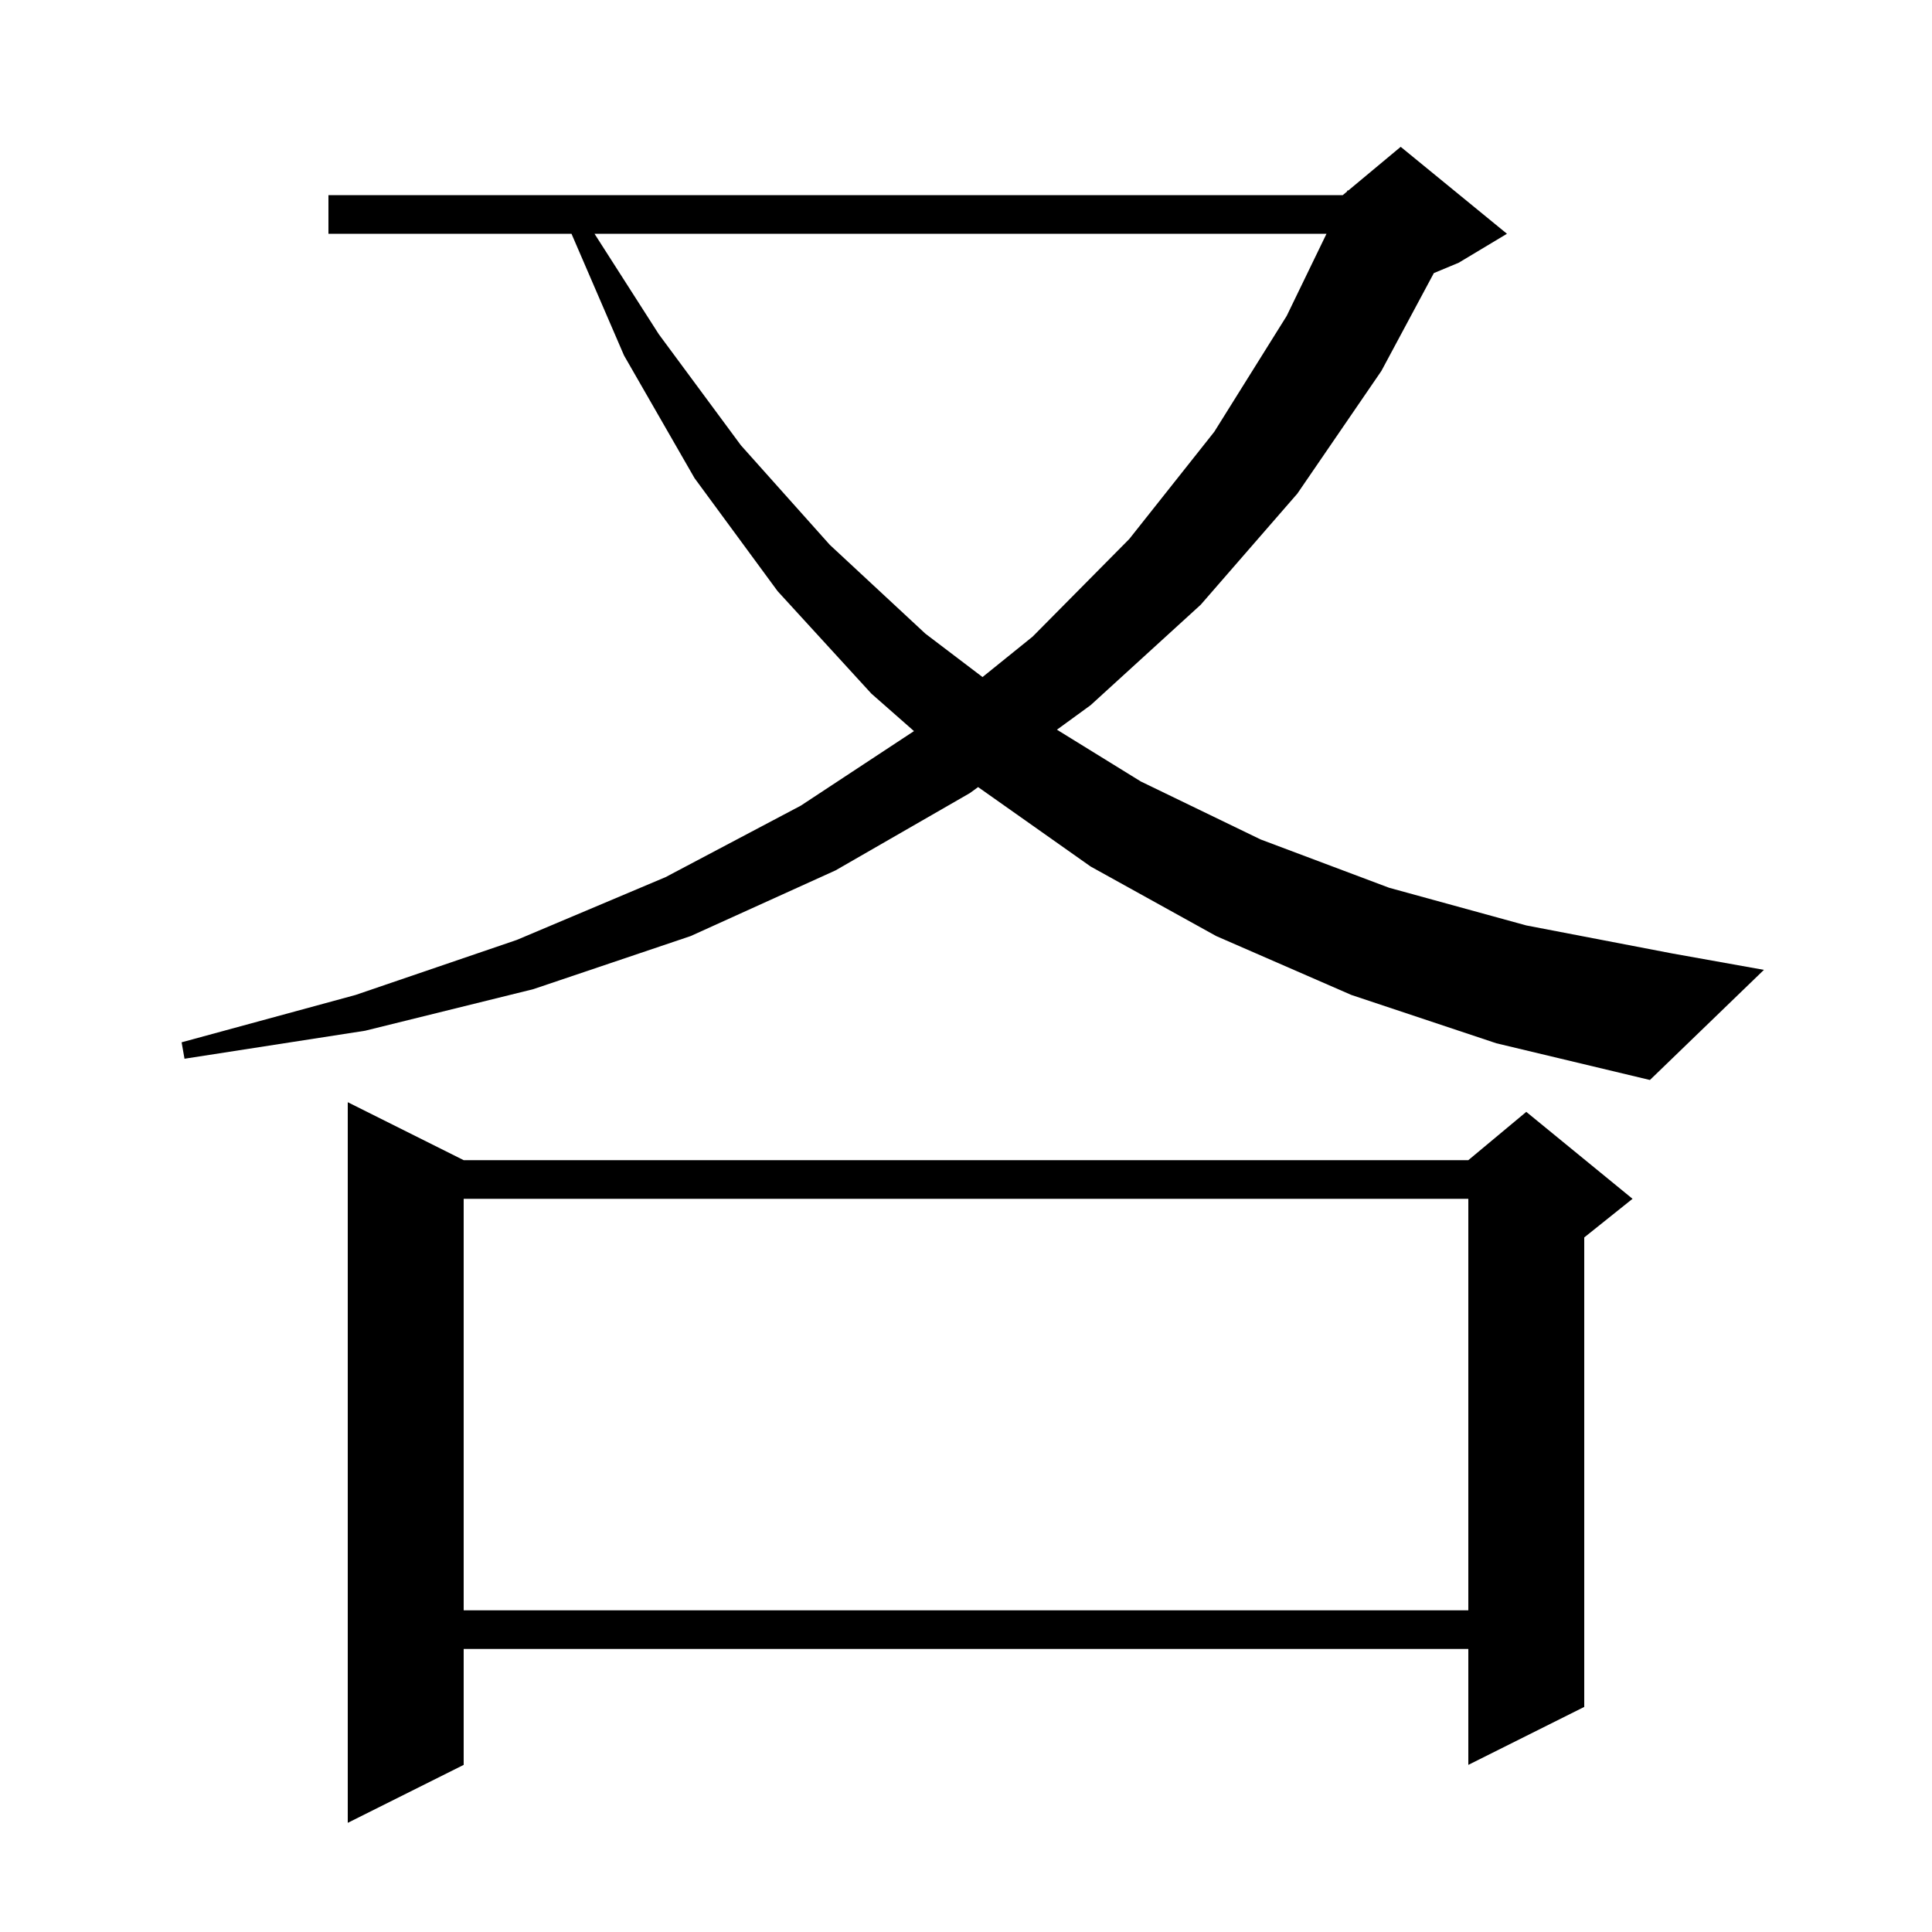 <svg xmlns="http://www.w3.org/2000/svg" xmlns:xlink="http://www.w3.org/1999/xlink" version="1.1" baseProfile="full" viewBox="0 0 200 200" width="200" height="200"><g fill="currentColor"><path d="M 48.0 120.1 L 152.0 120.1 L 158.0 115.1 L 169.0 124.1 L 164.0 128.1 L 164.0 176.7 L 152.0 182.7 L 152.0 170.7 L 48.0 170.7 L 48.0 182.7 L 36.0 188.7 L 36.0 114.1 Z M 48.0 124.1 L 48.0 166.7 L 152.0 166.7 L 152.0 124.1 Z M 139.9 103.0 L 125.9 96.9 L 112.9 89.7 L 101.253 81.479 L 100.4 82.1 L 86.5 90.1 L 71.5 96.9 L 55.2 102.4 L 37.8 106.7 L 19.1 109.6 L 18.8 107.9 L 36.8 103.0 L 53.5 97.3 L 68.9 90.8 L 82.9 83.4 L 94.615 75.683 L 90.2 71.8 L 80.5 61.2 L 71.9 49.5 L 64.6 36.8 L 59.161 24.2 L 34.0 24.2 L 34.0 20.2 L 139.0 20.2 L 139.432 19.84 L 139.5 19.7 L 139.565 19.729 L 145.0 15.2 L 156.0 24.2 L 151.0 27.2 L 148.432 28.27 L 143.0 38.4 L 134.3 51.1 L 124.3 62.6 L 112.9 73.0 L 109.414 75.538 L 118.1 80.9 L 130.5 86.9 L 143.8 91.9 L 158.0 95.8 L 173.1 98.7 L 182.6 100.4 L 170.8 111.8 L 154.9 108.0 Z M 61.544 24.2 L 68.2 34.6 L 76.7 46.1 L 85.9 56.4 L 95.8 65.6 L 101.711 70.088 L 106.9 65.9 L 116.9 55.8 L 125.7 44.7 L 133.2 32.7 L 137.319 24.2 Z "/></g></svg>
